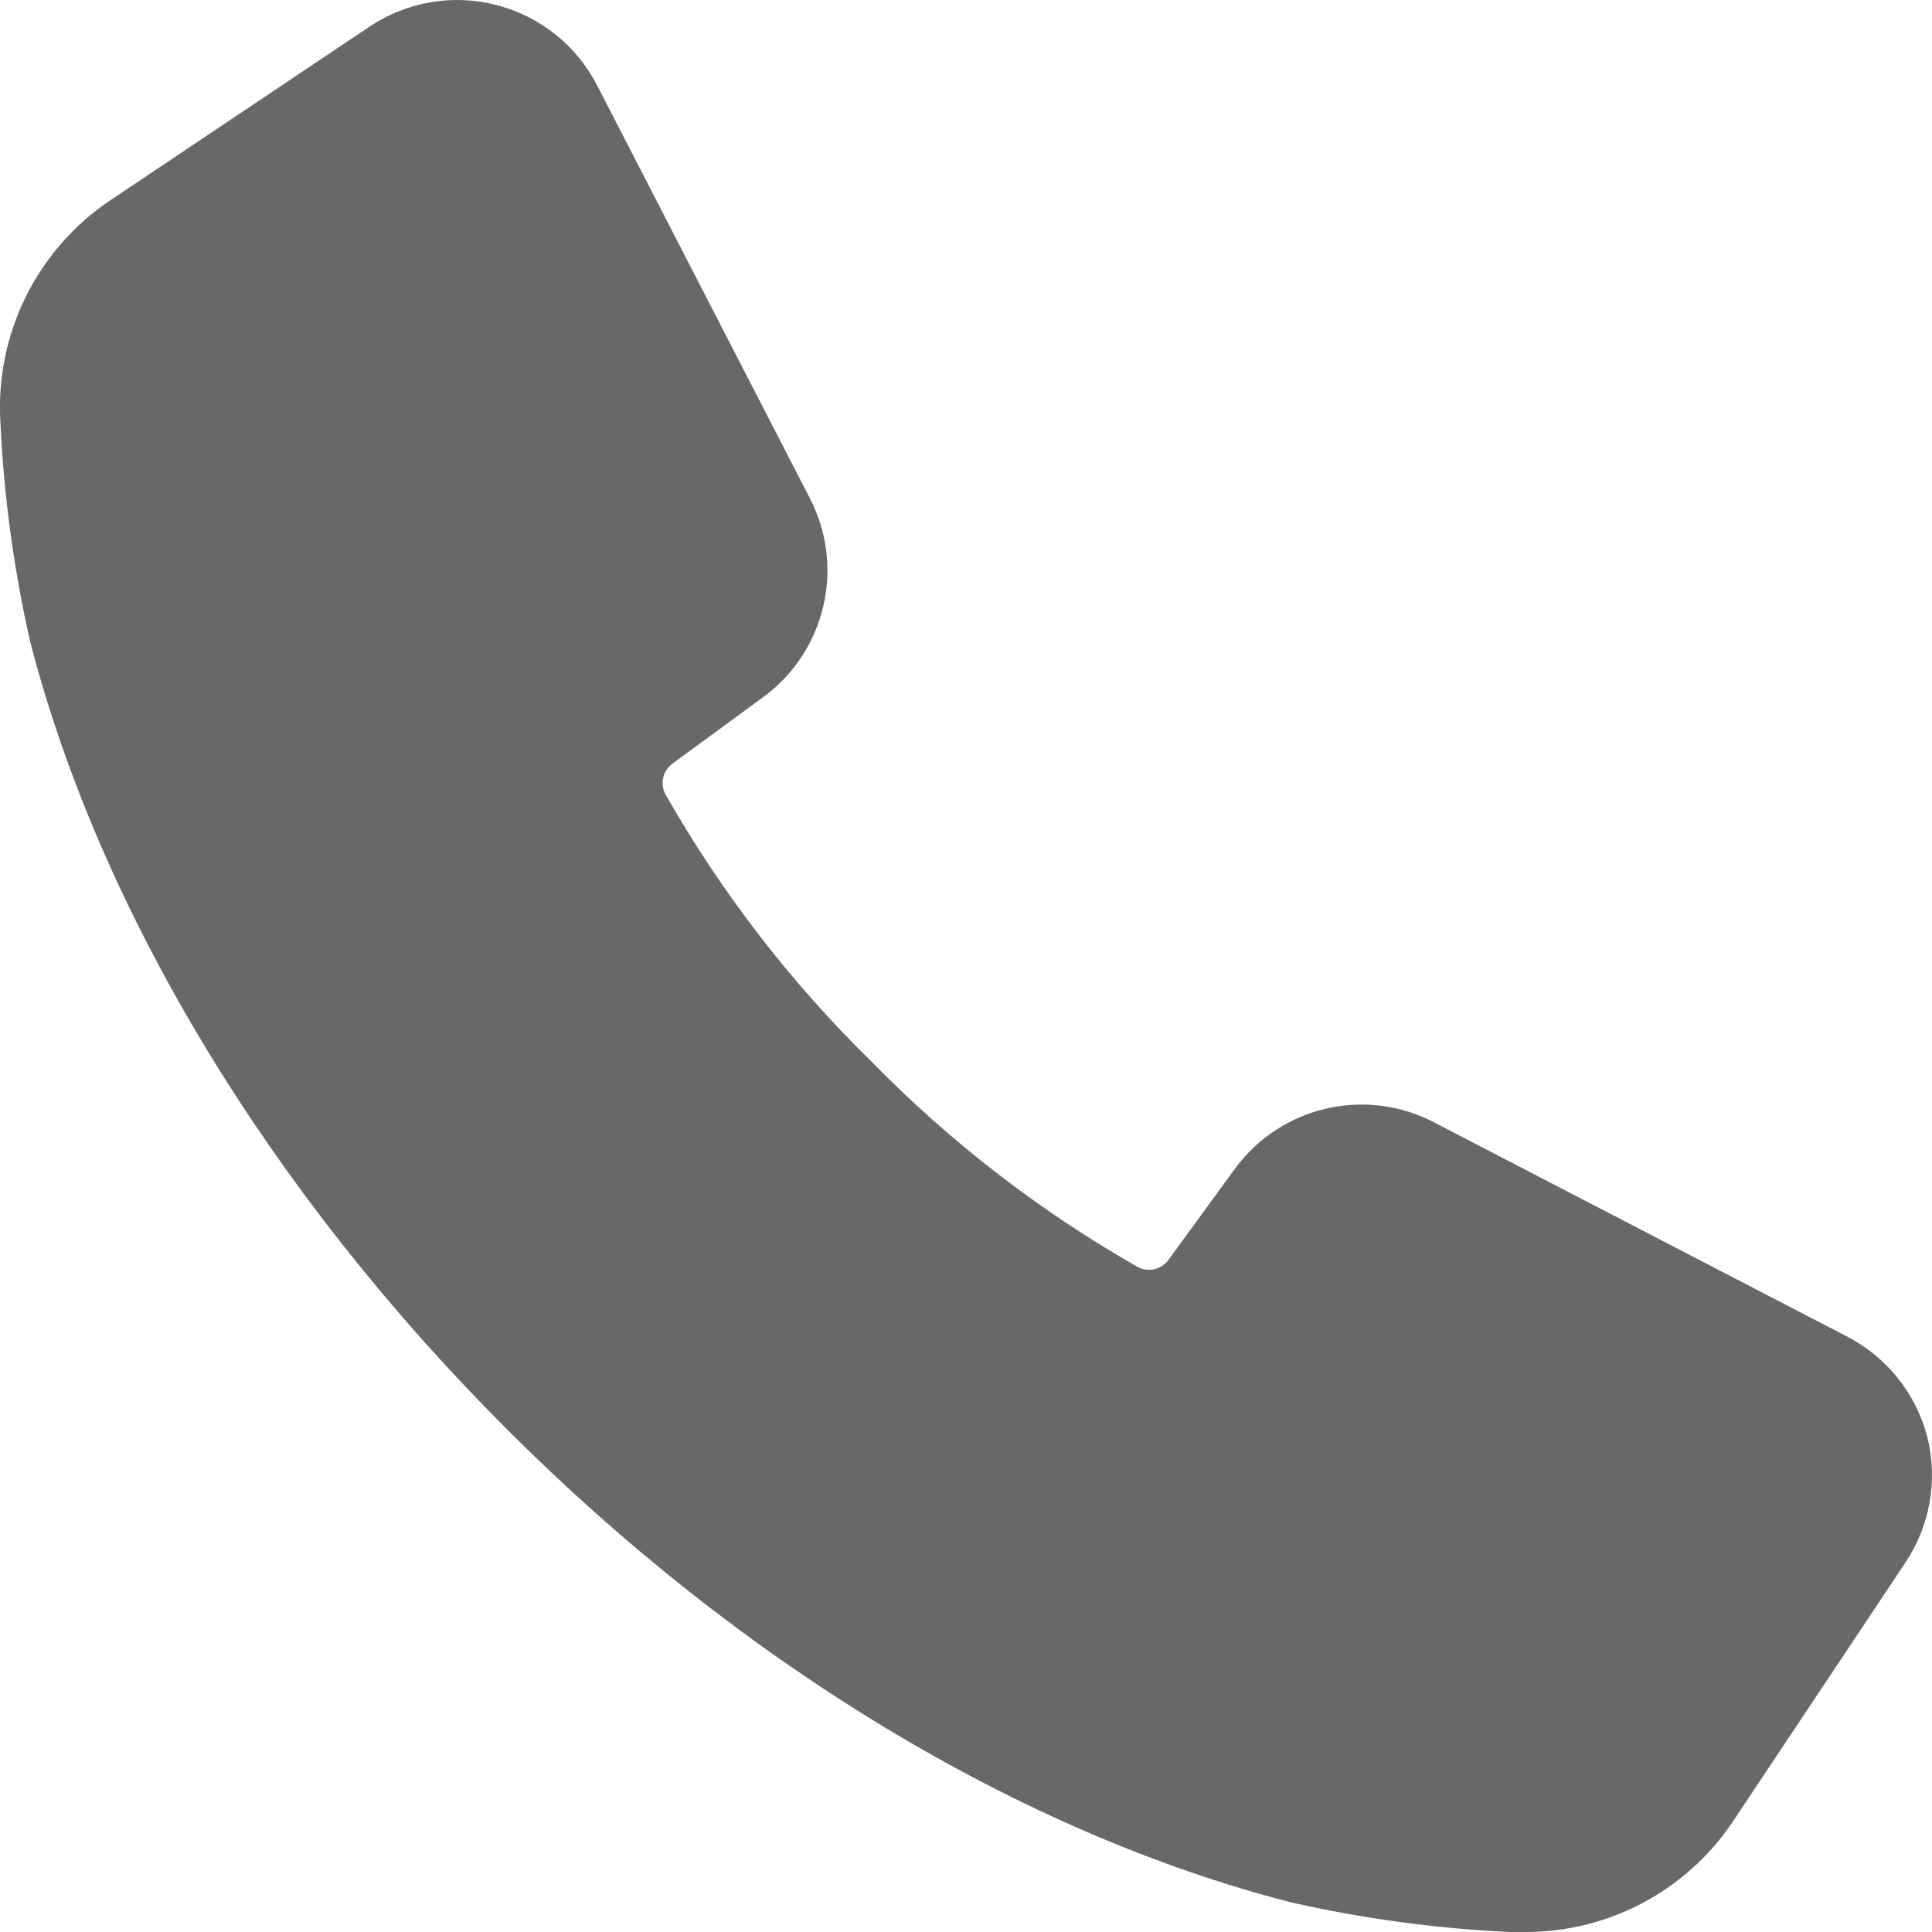 <?xml version="1.0" encoding="UTF-8"?>
<svg width="18px" height="18px" viewBox="0 0 18 18" version="1.1" xmlns="http://www.w3.org/2000/svg" xmlns:xlink="http://www.w3.org/1999/xlink">
    <title>Call</title>
    <g id="V.1" stroke="none" stroke-width="1" fill="none" fill-rule="evenodd">
        <g id="Homepage" transform="translate(-1371, -56)" fill="#696767" fill-rule="nonzero">
            <g id="Group-4" transform="translate(1244, 38)">
                <g id="Group-3" transform="translate(24, 17)">
                    <path d="M120.955,14.383 C120.849,13.981 120.577,13.642 120.208,13.452 L116.369,11.461 C115.729,11.122 114.937,11.303 114.507,11.887 L113.887,12.737 C113.821,12.829 113.697,12.857 113.598,12.803 C112.685,12.283 111.85,11.638 111.116,10.887 C110.365,10.152 109.721,9.316 109.201,8.403 C109.147,8.304 109.175,8.18 109.266,8.114 L110.113,7.493 C110.697,7.064 110.878,6.271 110.539,5.63 L108.562,1.793 C108.37,1.422 108.03,1.151 107.626,1.047 C107.222,0.942 106.793,1.015 106.446,1.246 L104.035,2.861 C103.346,3.32 102.953,4.111 103.004,4.938 C103.036,5.625 103.129,6.307 103.281,6.978 C103.935,9.505 105.515,12.104 107.709,14.302 C109.902,16.501 112.503,18.075 115.029,18.724 C115.699,18.876 116.381,18.968 117.067,19 L117.222,19 C117.991,18.998 118.709,18.616 119.14,17.978 L120.747,15.566 C120.982,15.219 121.058,14.789 120.955,14.383 Z" id="Shape"></path>
                </g>
            </g>
        </g>
    </g>
</svg>
